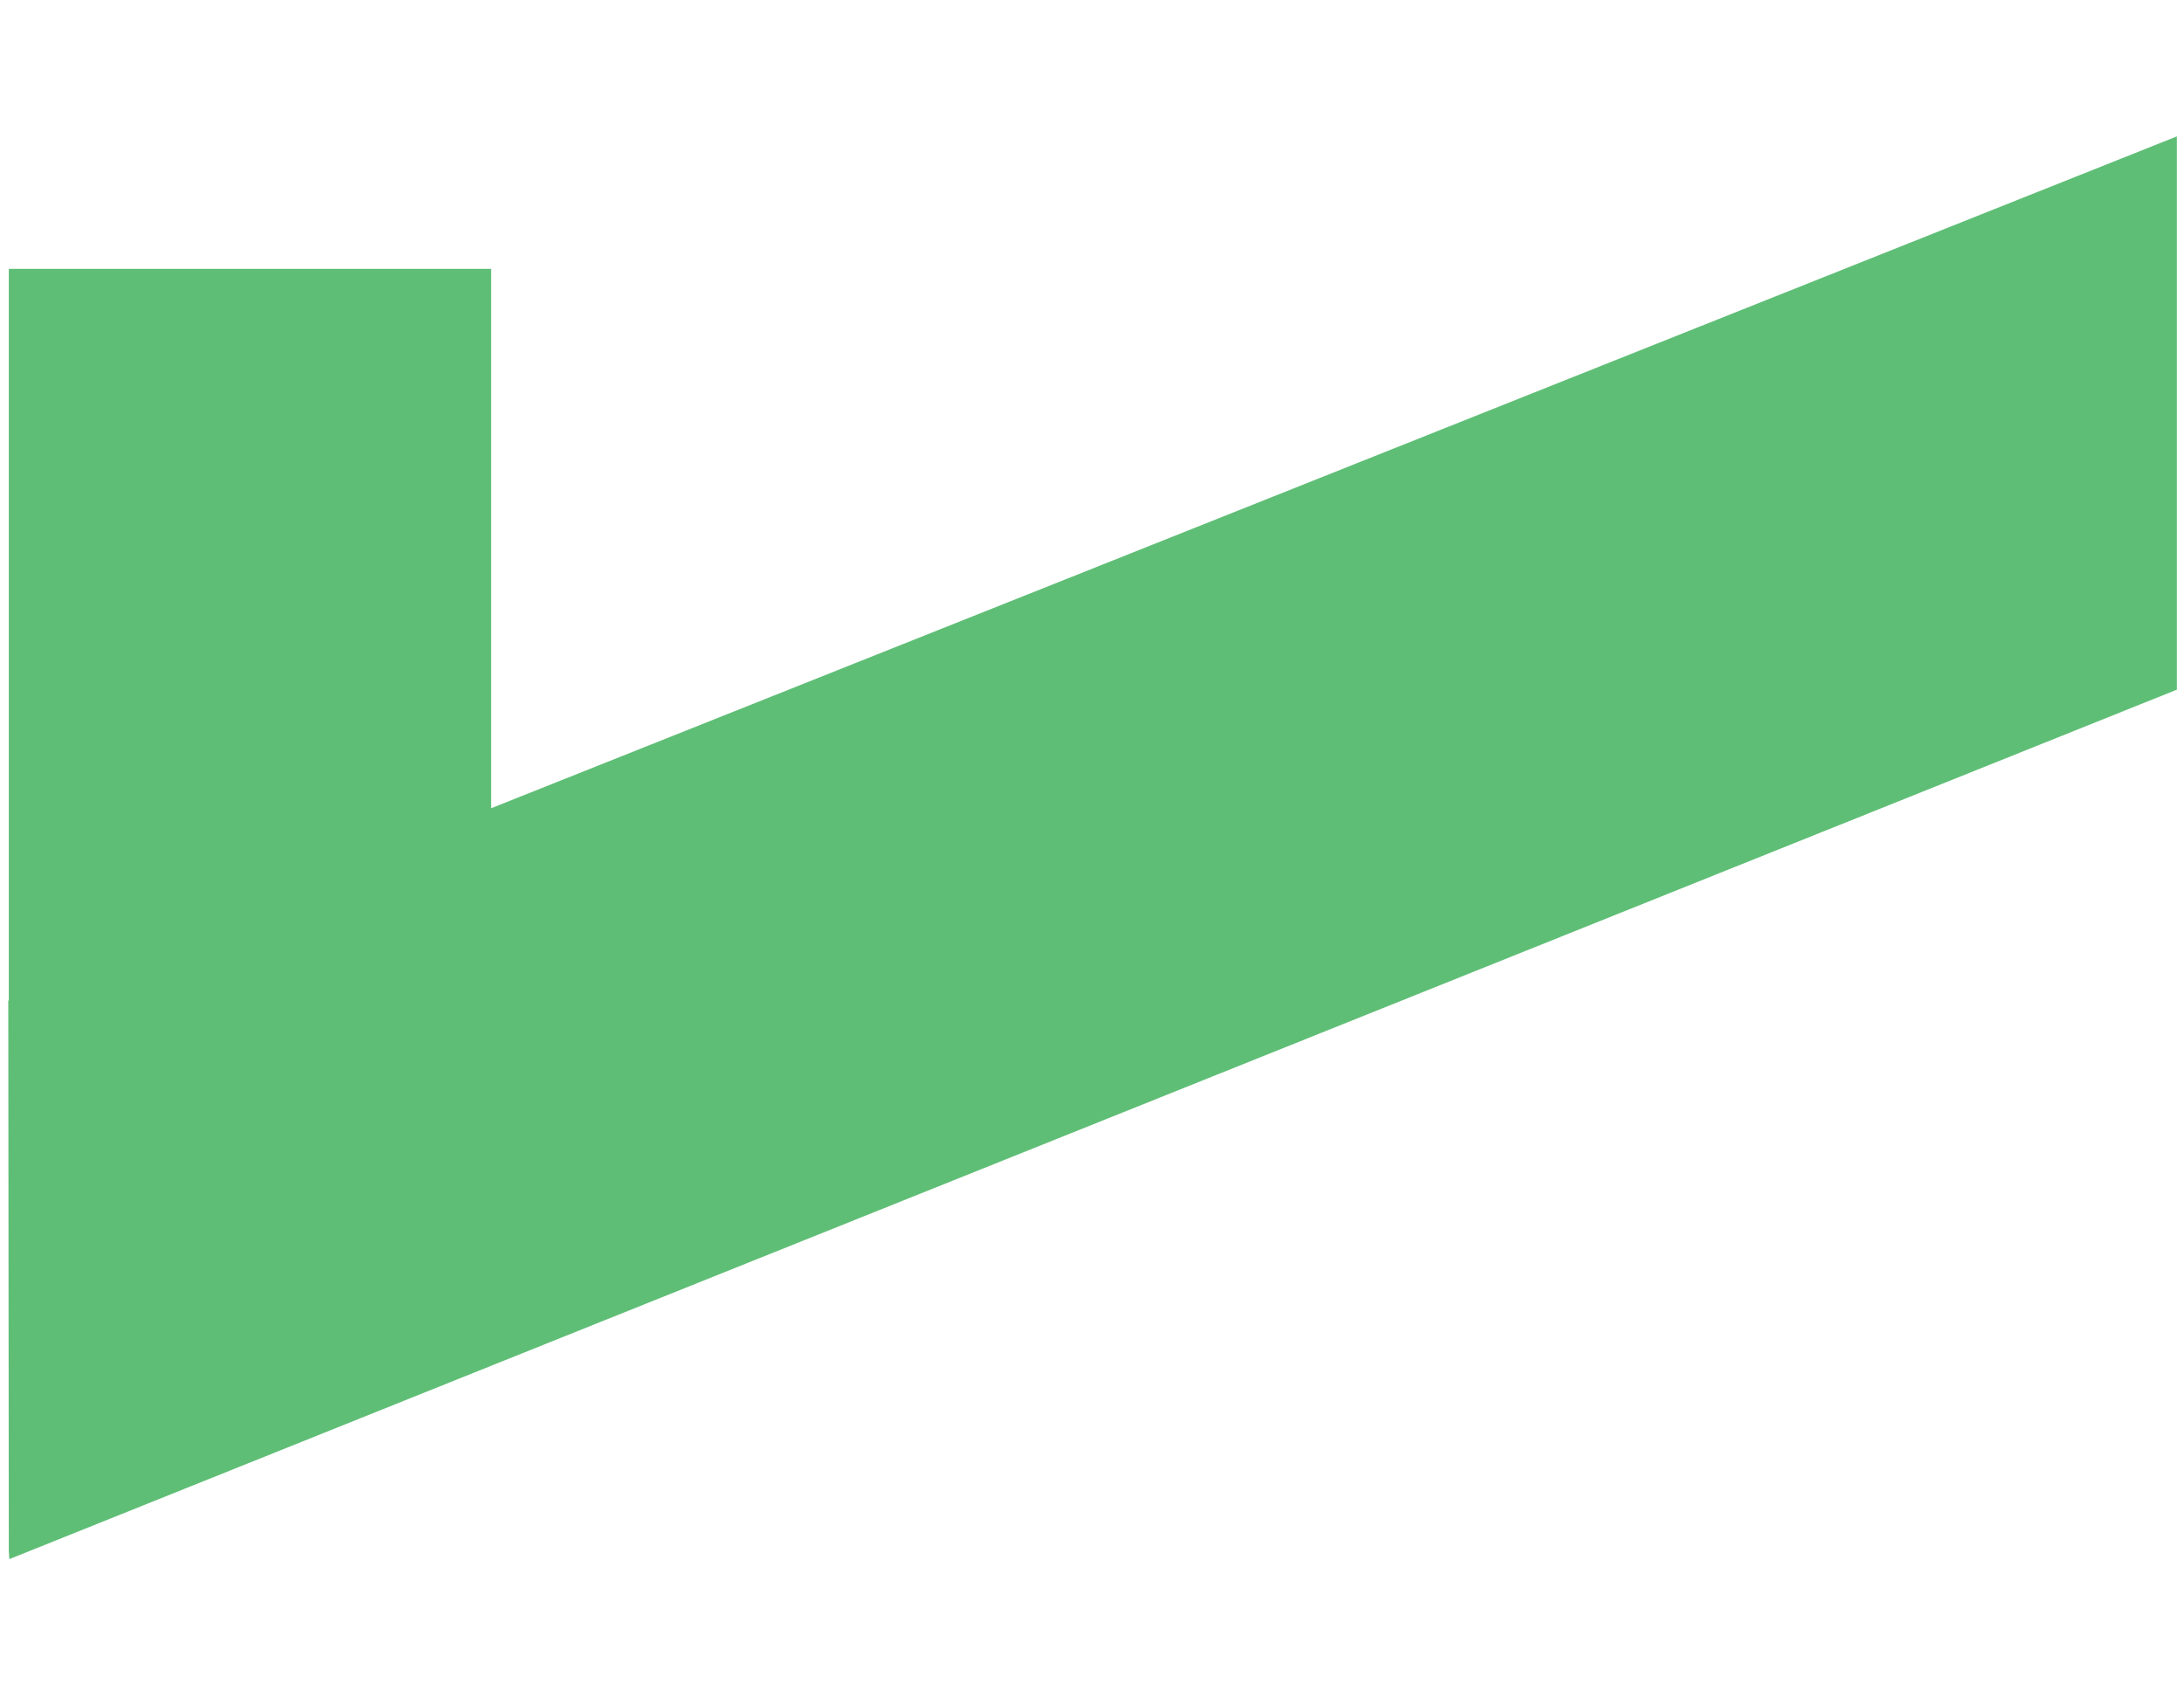 <svg width="18" height="14" viewBox="0 0 122 81" fill="none" xmlns="http://www.w3.org/2000/svg">
<path d="M0.522 80.163L27.435 69.362L121.601 31.588V0.676L27.435 38.212V8.076H0.492V48.953H0.462L0.492 79.715L0.522 80.163Z" fill="#5FBE76"/>
</svg>
